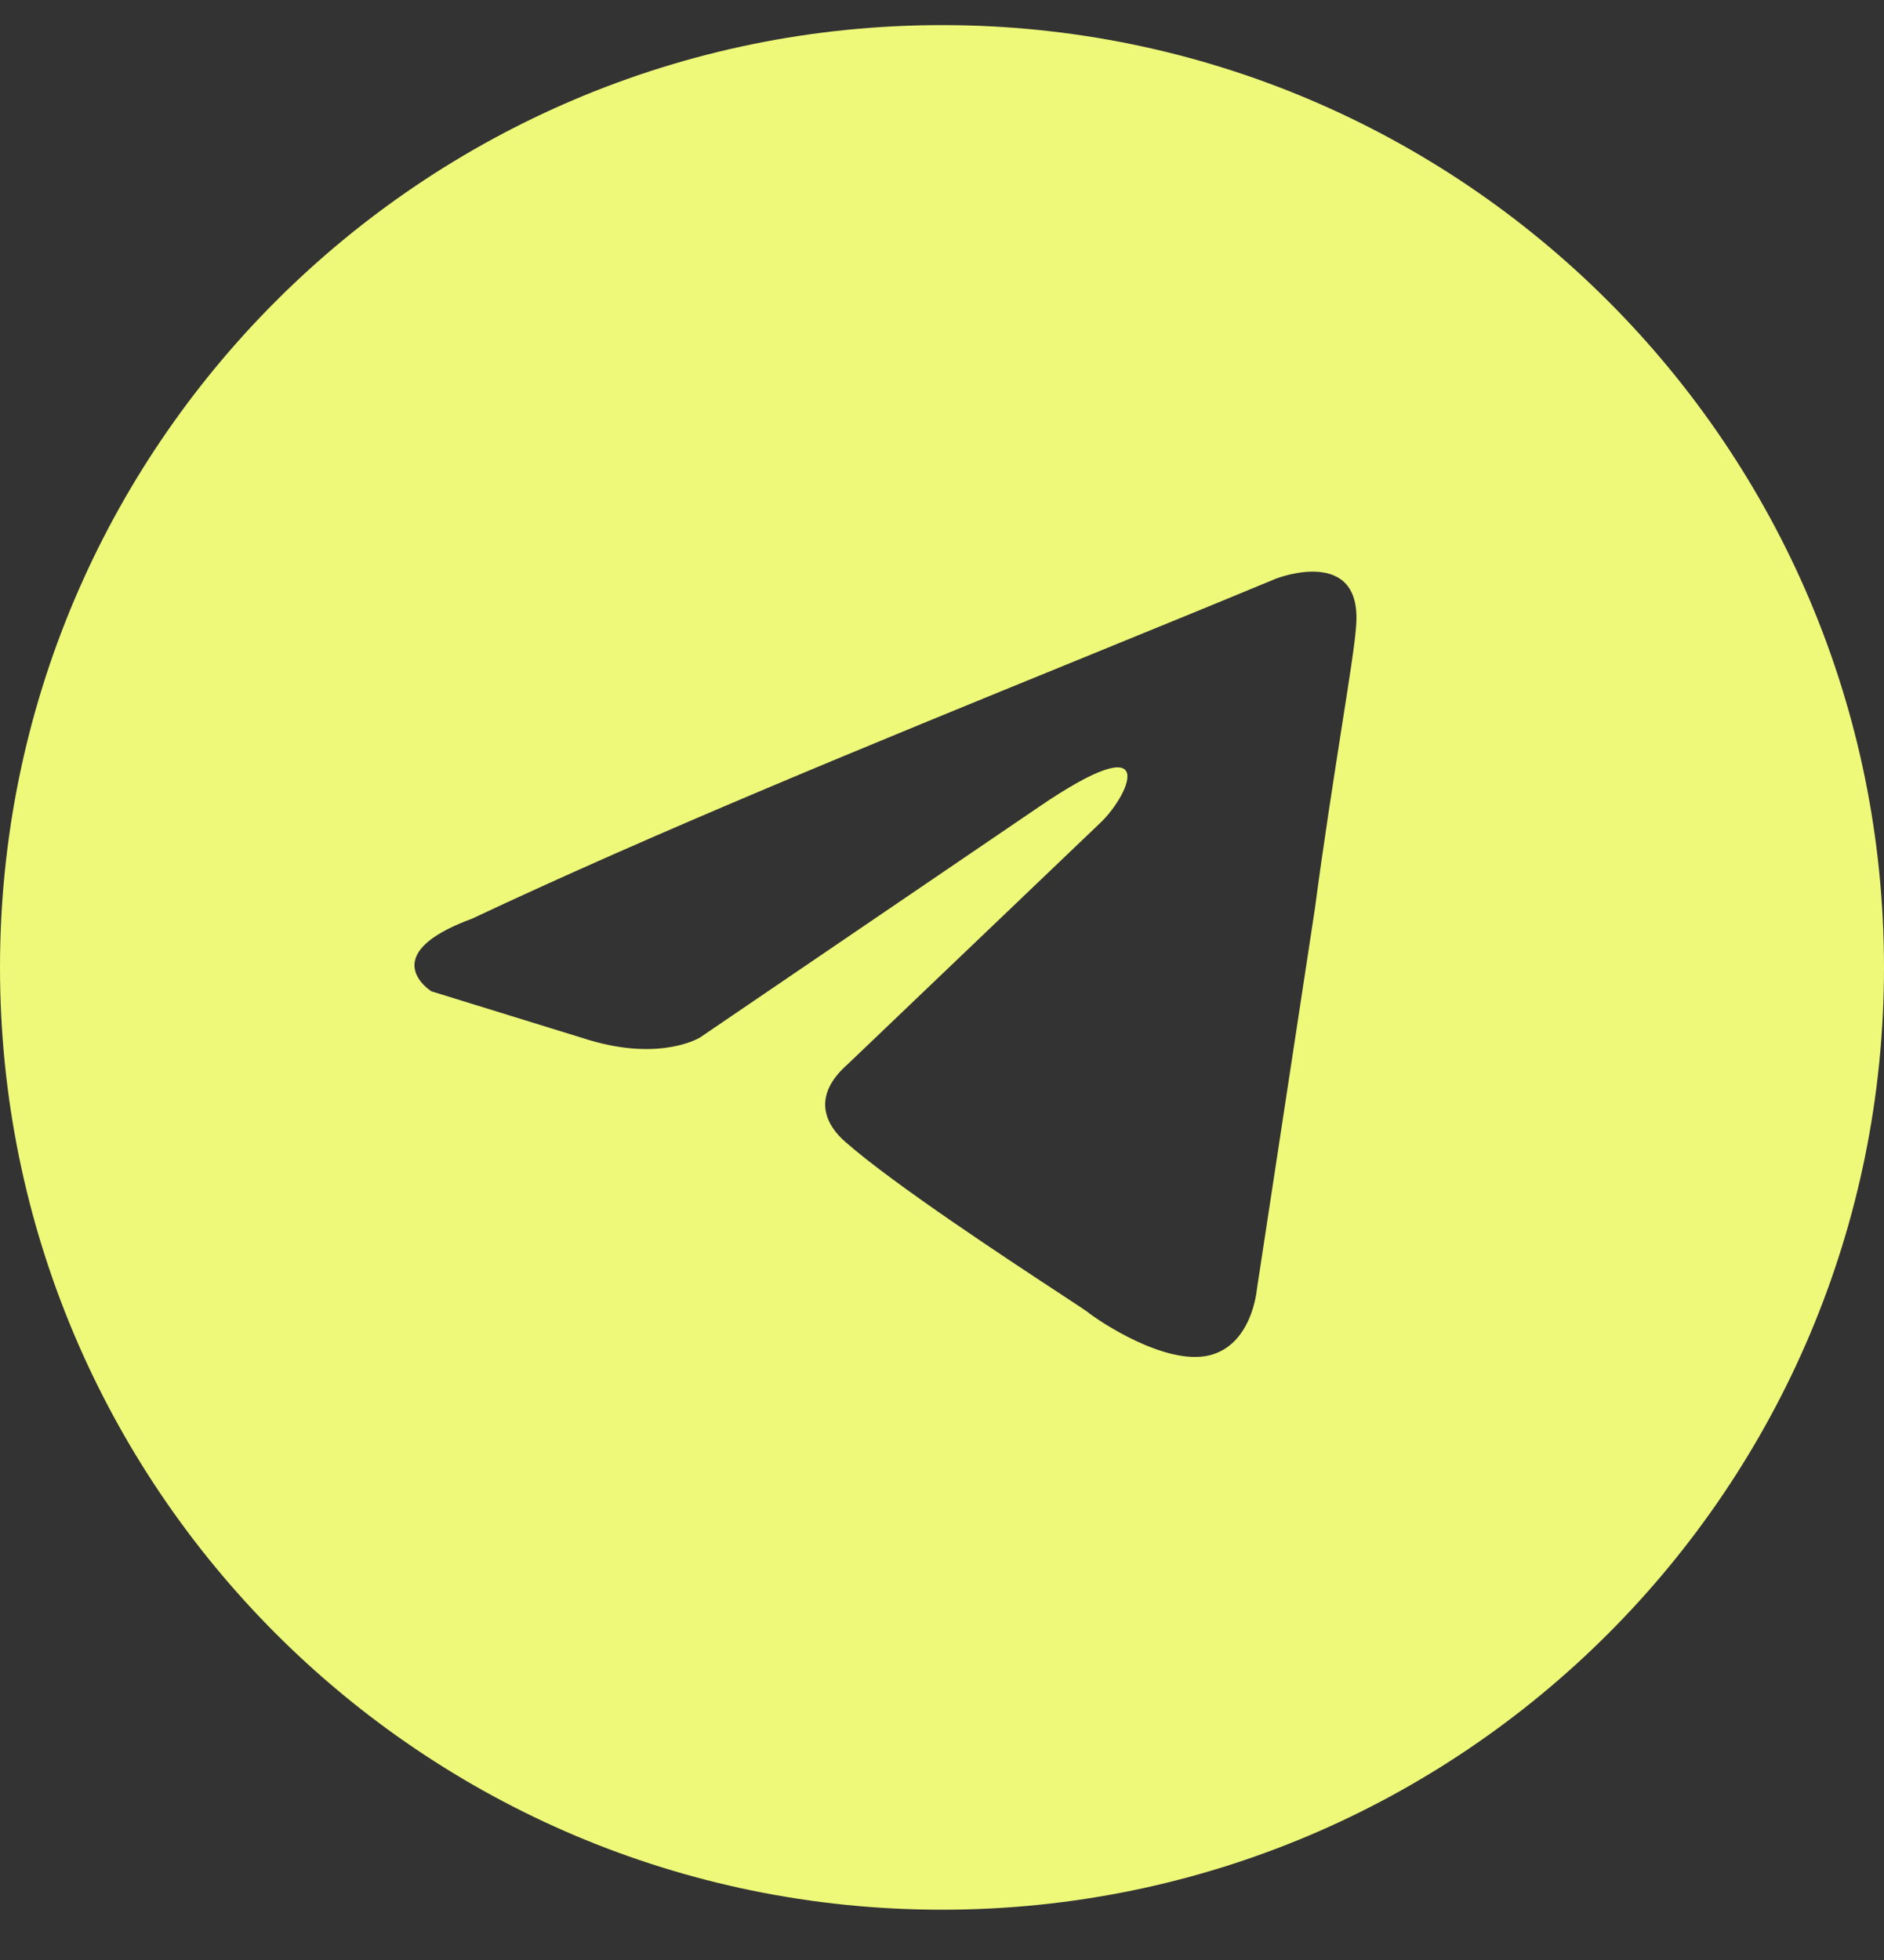 <?xml version="1.0" encoding="UTF-8"?> <svg xmlns="http://www.w3.org/2000/svg" width="25" height="26" viewBox="0 0 25 26" fill="none"><rect x="0" y="0" width="25" height="26" fill="#333333" stroke="none"/><g clip-path="url(#clip0_21_34)"><path fill-rule="evenodd" clip-rule="evenodd" d="M12.5 25.333C19.404 25.333 25 19.737 25 12.833C25 5.93 19.404 0.333 12.5 0.333C5.596 0.333 0 5.93 0 12.833C0 19.737 5.596 25.333 12.5 25.333ZM17.994 8.319C18.091 7.224 16.934 7.675 16.934 7.675C16.081 8.029 15.2 8.388 14.31 8.751C11.55 9.877 8.699 11.04 6.27 12.184C4.953 12.667 5.724 13.15 5.724 13.15L7.812 13.795C8.776 14.085 9.29 13.762 9.29 13.762L13.787 10.703C15.393 9.608 15.007 10.51 14.621 10.896L11.249 14.117C10.735 14.568 10.992 14.954 11.217 15.147C11.854 15.71 13.422 16.738 14.106 17.187C14.284 17.304 14.402 17.382 14.429 17.402C14.589 17.531 15.457 18.11 16.035 17.982C16.613 17.853 16.677 17.112 16.677 17.112L17.448 12.055C17.564 11.178 17.697 10.334 17.802 9.66C17.902 9.023 17.979 8.539 17.994 8.319Z" fill="#EEF979"></path></g><defs><clipPath id="clip0_21_34"><rect width="25" height="25" fill="white" transform="translate(0 0.333)"></rect></clipPath></defs></svg> 